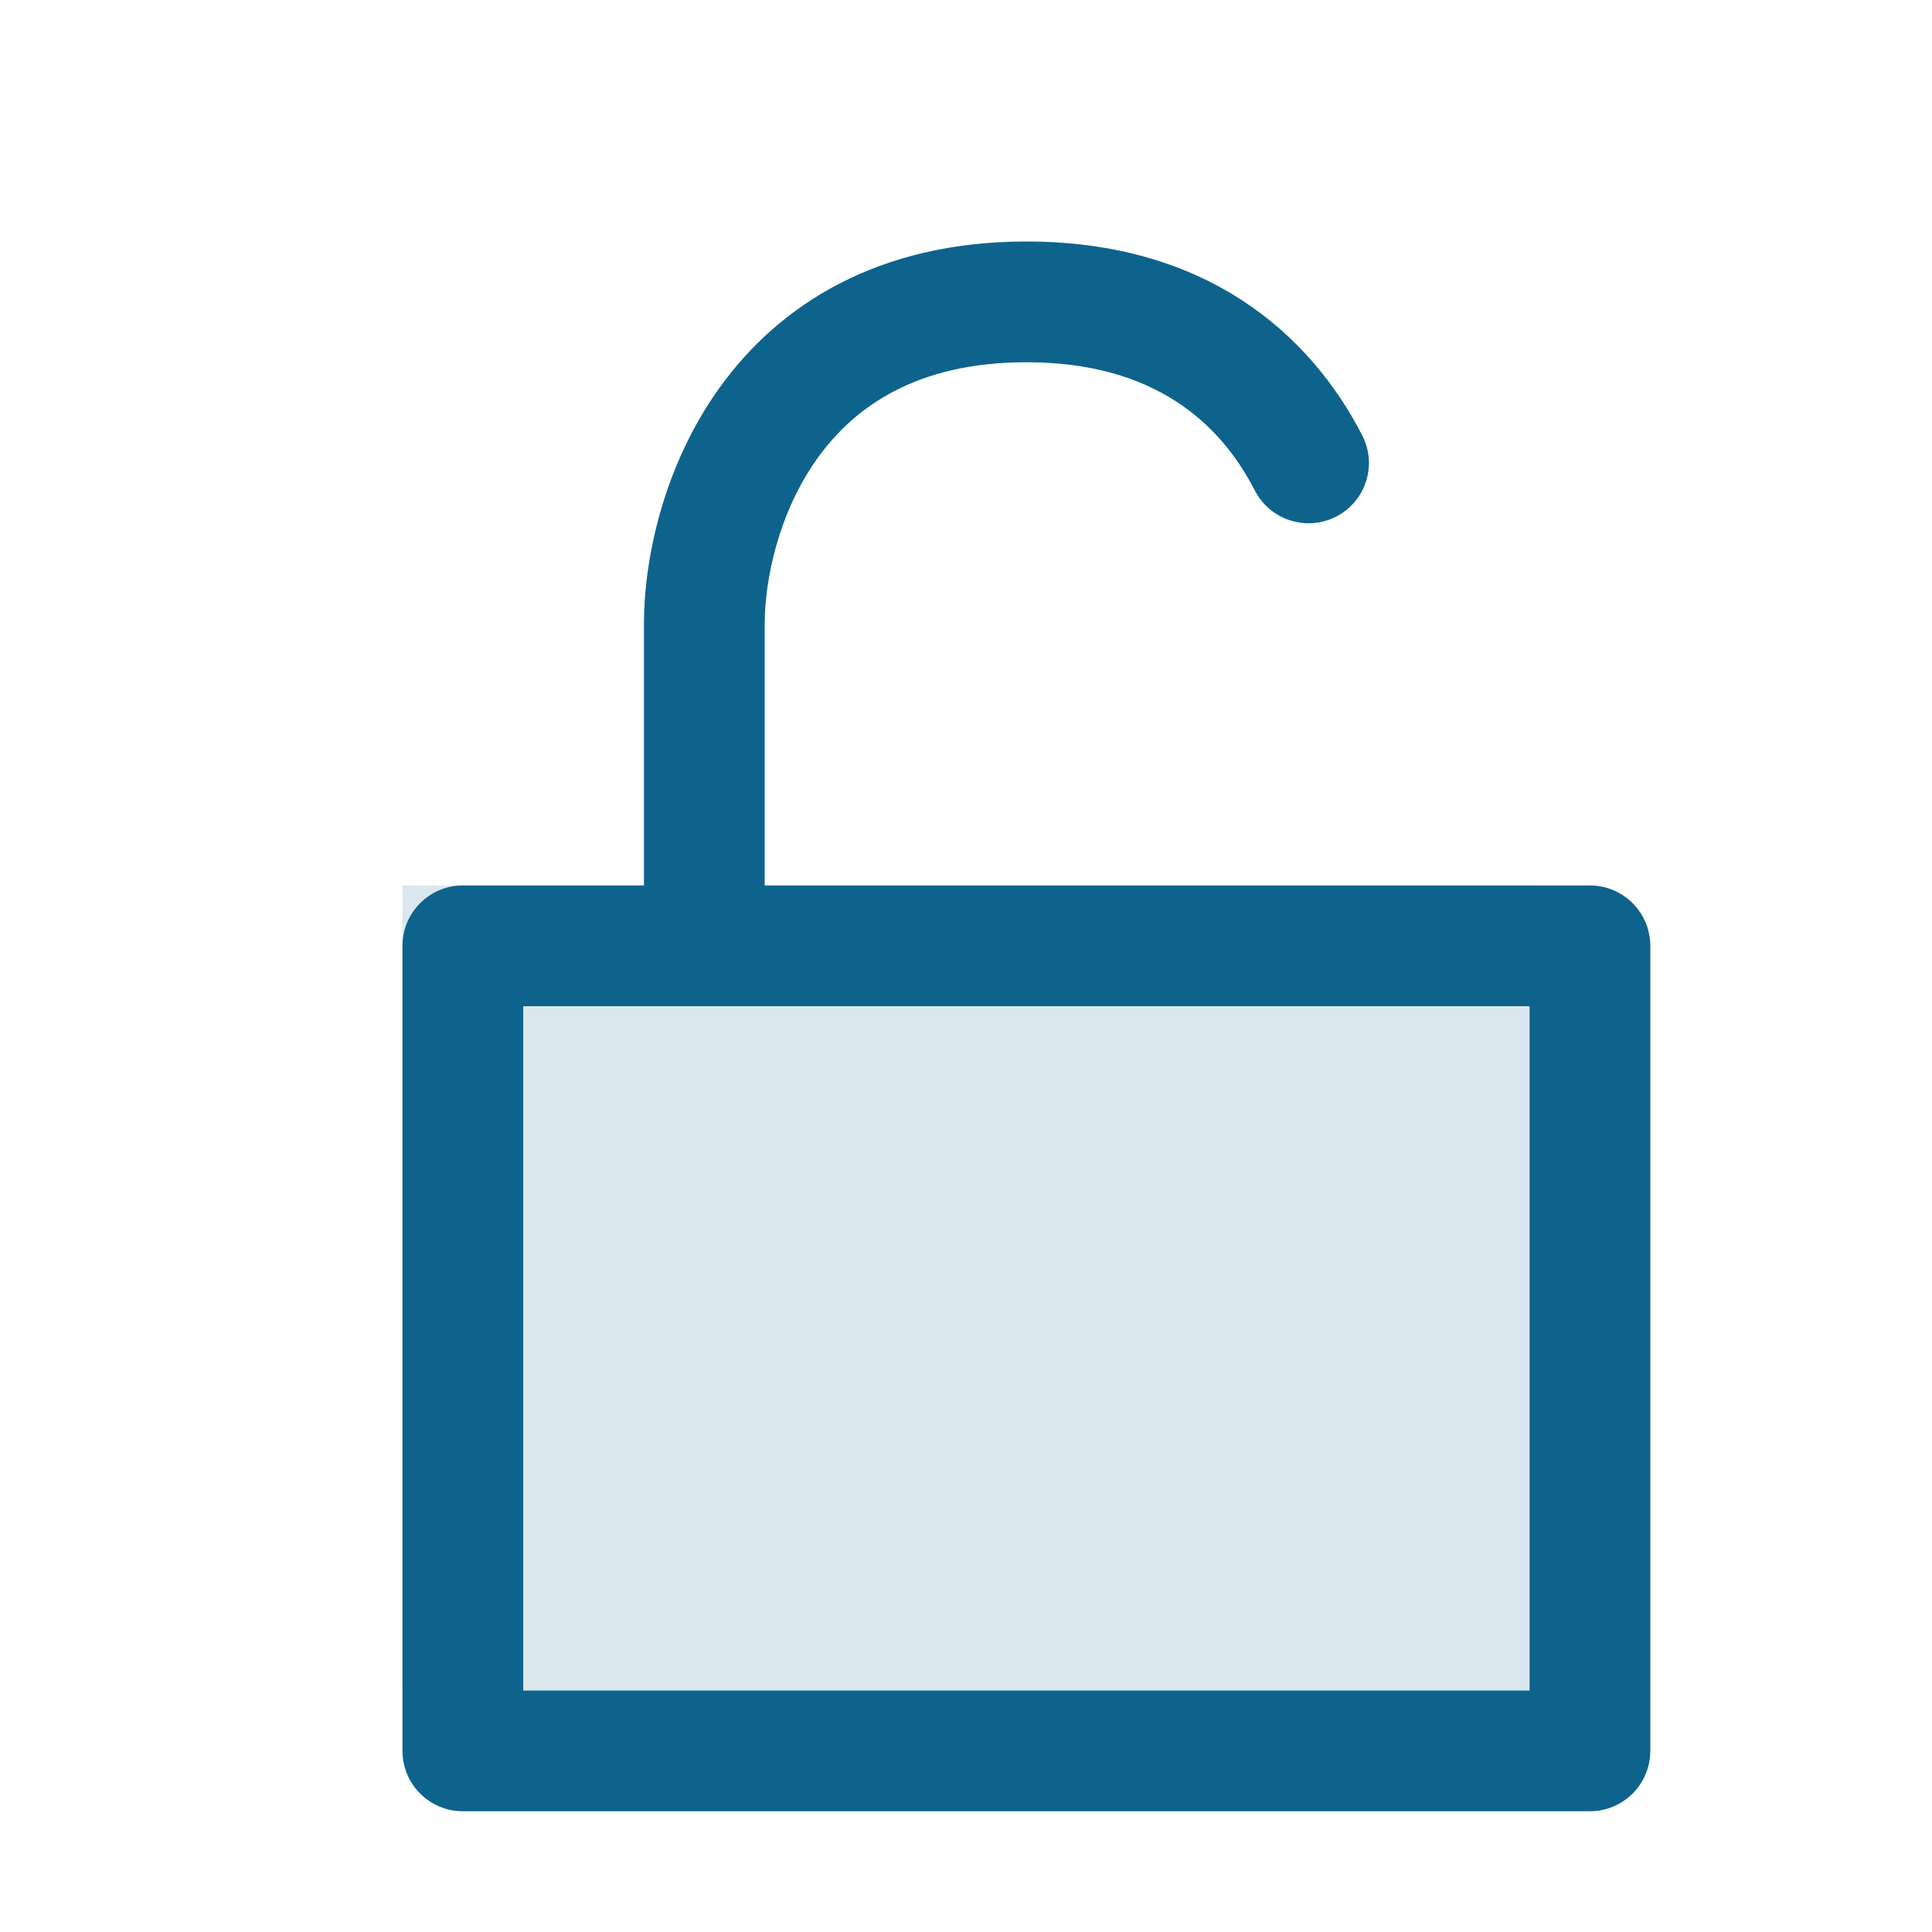 <svg width="16" height="16" viewBox="0 0 16 16" fill="none" xmlns="http://www.w3.org/2000/svg">
<path opacity="0.15" d="M3.333 7.333H12.667V14H3.333V7.333Z" fill="#0E638C"/>
<path fill-rule="evenodd" clip-rule="evenodd" d="M6.772 3.792C6.447 4.244 6.333 4.802 6.333 5.167V7.333H13.167C13.443 7.333 13.667 7.557 13.667 7.833V14.5C13.667 14.776 13.443 15 13.167 15H3.833C3.557 15 3.333 14.776 3.333 14.5V7.833C3.333 7.557 3.557 7.333 3.833 7.333H5.333V5.167C5.333 4.642 5.487 3.867 5.961 3.208C6.454 2.524 7.27 2 8.5 2C9.981 2 10.845 2.757 11.281 3.605C11.408 3.85 11.311 4.152 11.066 4.278C10.82 4.404 10.519 4.308 10.392 4.062C10.108 3.51 9.566 3 8.5 3C7.596 3 7.08 3.365 6.772 3.792ZM4.333 8.333V14H12.667V8.333H4.333Z" fill="#0E638C"/>
</svg>
